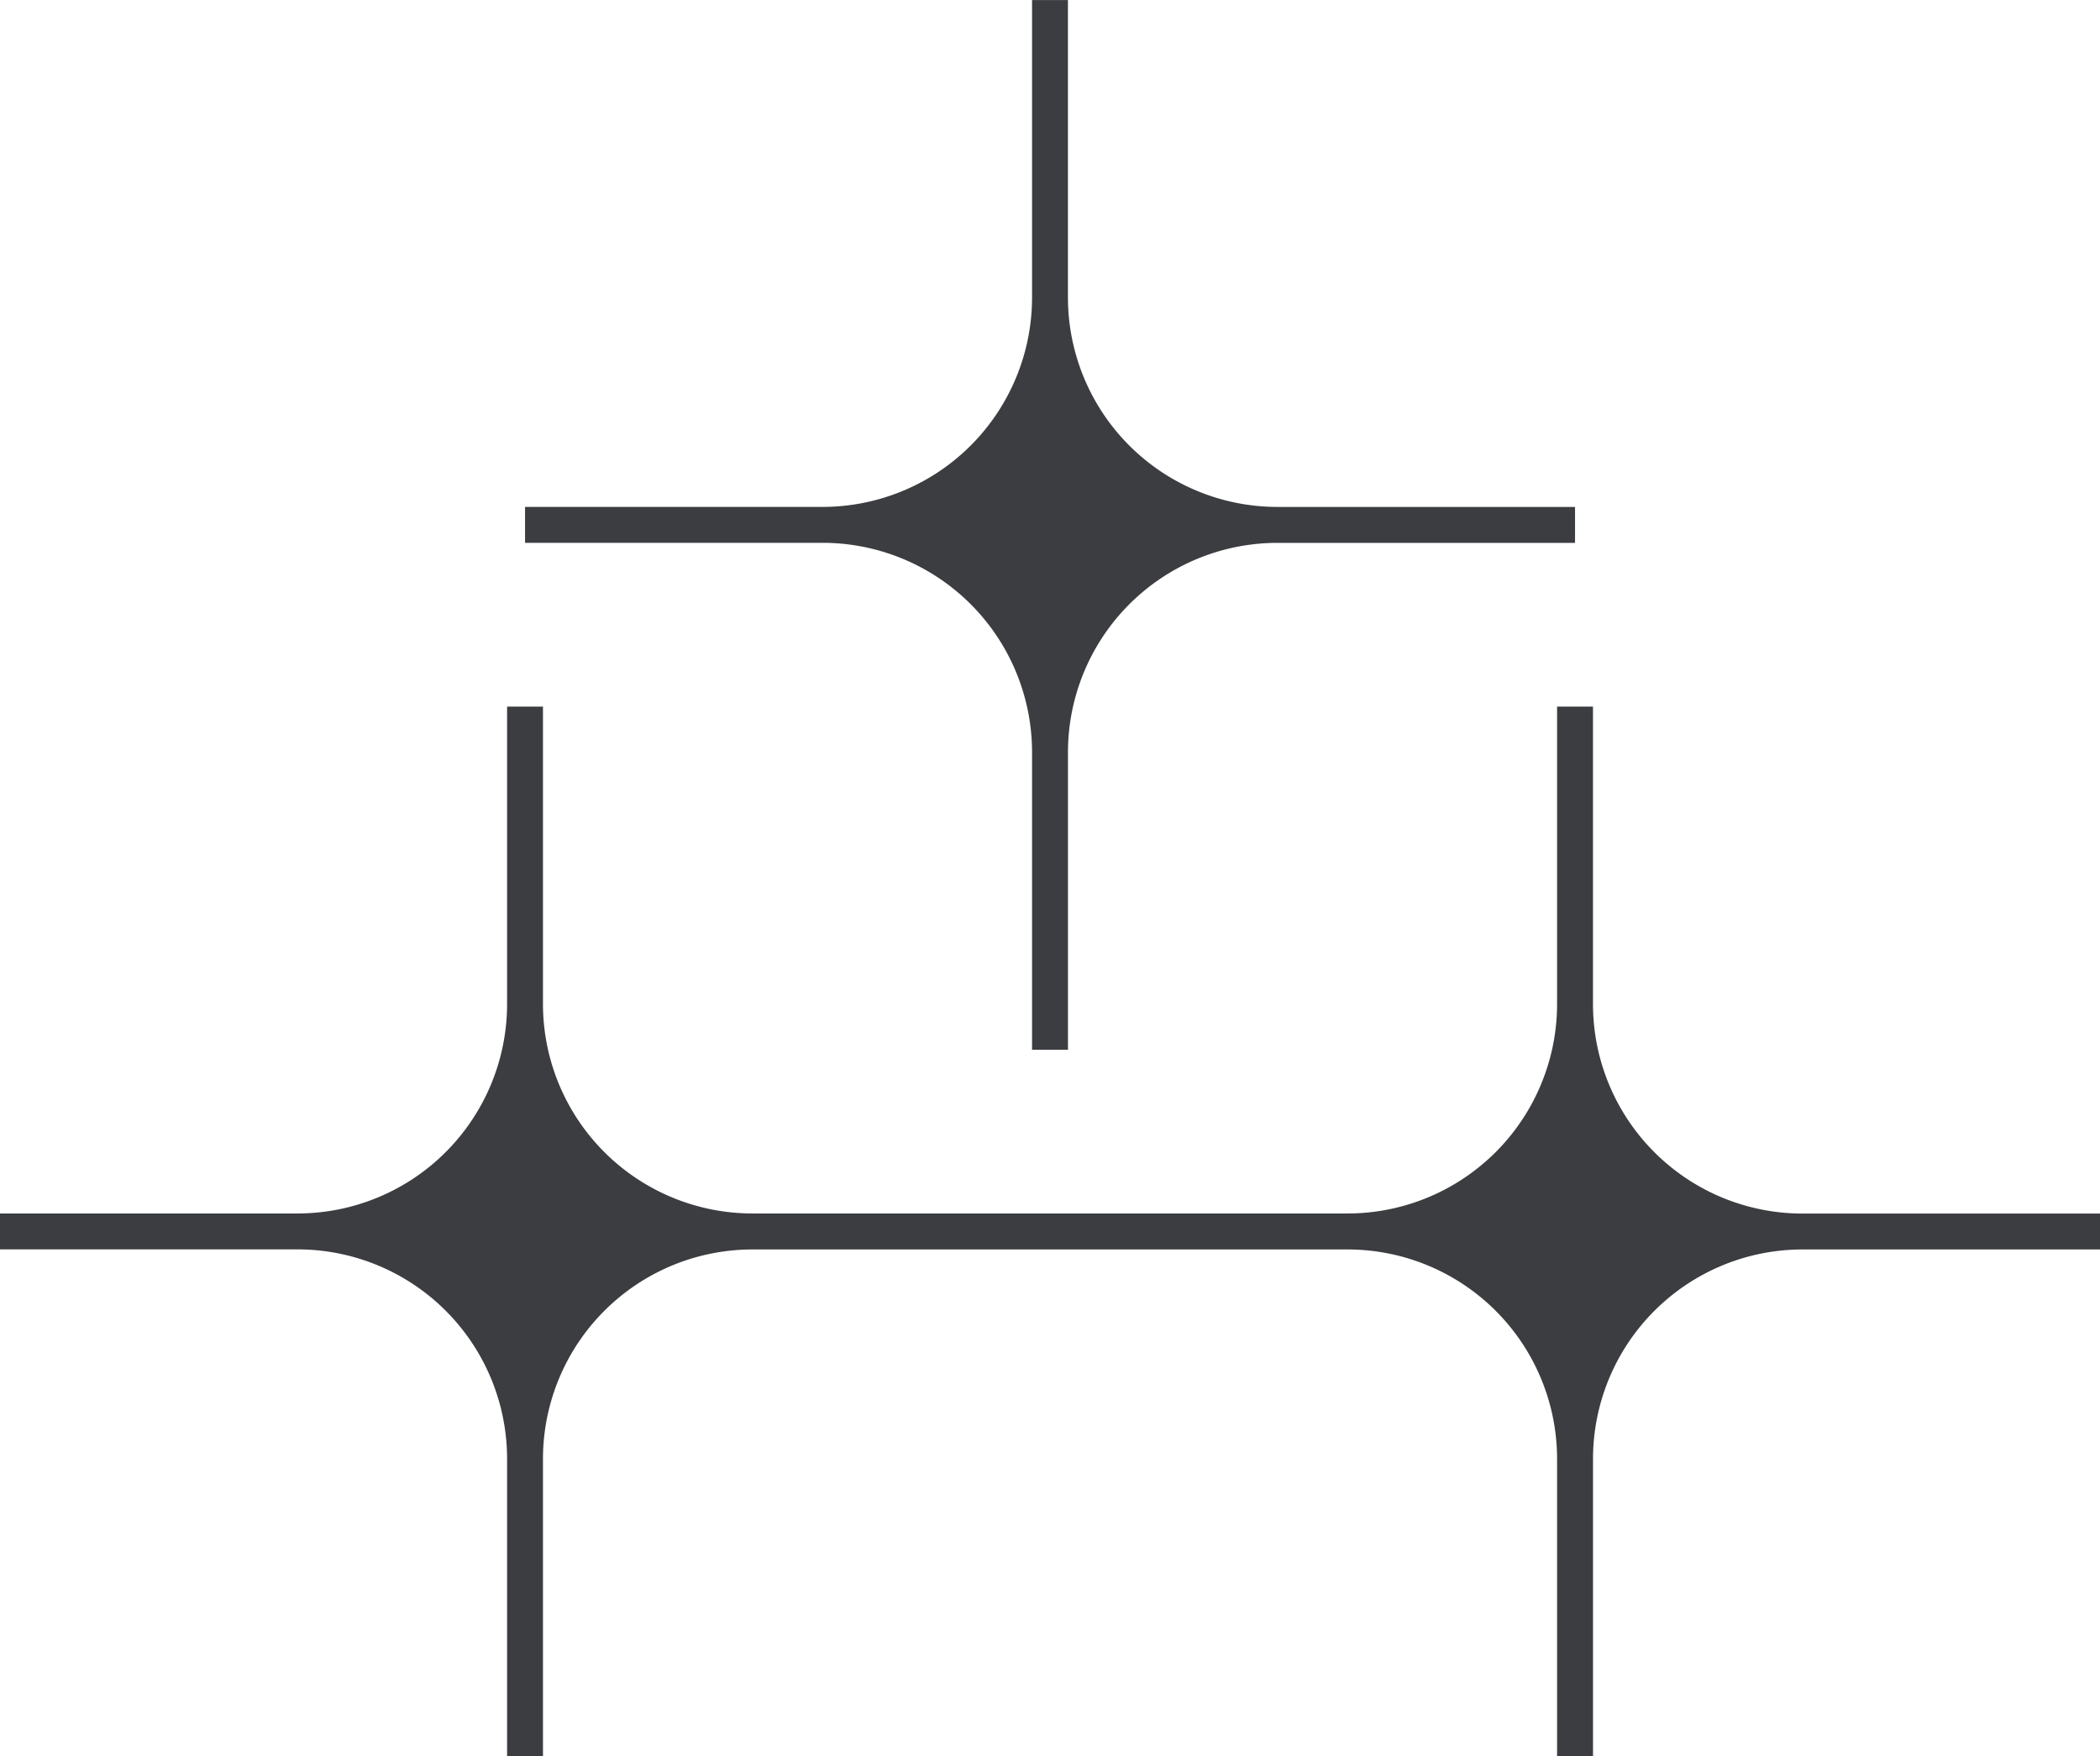 <svg xmlns="http://www.w3.org/2000/svg" width="80.917" height="67.693" viewBox="0 0 80.917 67.693">
  <g id="Grupo_271" data-name="Grupo 271" transform="translate(-10.978 -2.097)">
    <g id="Grupo_270" data-name="Grupo 270">
      <path id="Trazado_184" data-name="Trazado 184" d="M80.424,48.87A8.075,8.075,0,0,1,72.359,40.8V29.331H70.975V40.8a8.075,8.075,0,0,1-8.064,8.066H39.966A8.075,8.075,0,0,1,31.9,40.8V29.331H30.517V40.8a8.076,8.076,0,0,1-8.068,8.066H10.978v1.384H22.449a8.075,8.075,0,0,1,8.068,8.065V69.791H31.9V58.318a8.075,8.075,0,0,1,8.064-8.065H62.911a8.075,8.075,0,0,1,8.064,8.065V69.791H72.36V58.318a8.075,8.075,0,0,1,8.064-8.065H91.9V48.87Z" fill="#3b3d40"/>
      <path id="Trazado_185" data-name="Trazado 185" d="M50.745,31.084V42.556h1.384V31.084a8.075,8.075,0,0,1,8.065-8.064H71.667V21.635H60.193a8.075,8.075,0,0,1-8.065-8.064V2.1H50.745V13.57a8.075,8.075,0,0,1-8.065,8.064H31.209v1.384H42.68a8.075,8.075,0,0,1,8.065,8.065Z" fill="#3b3d40"/>
    </g>
  </g>
</svg>